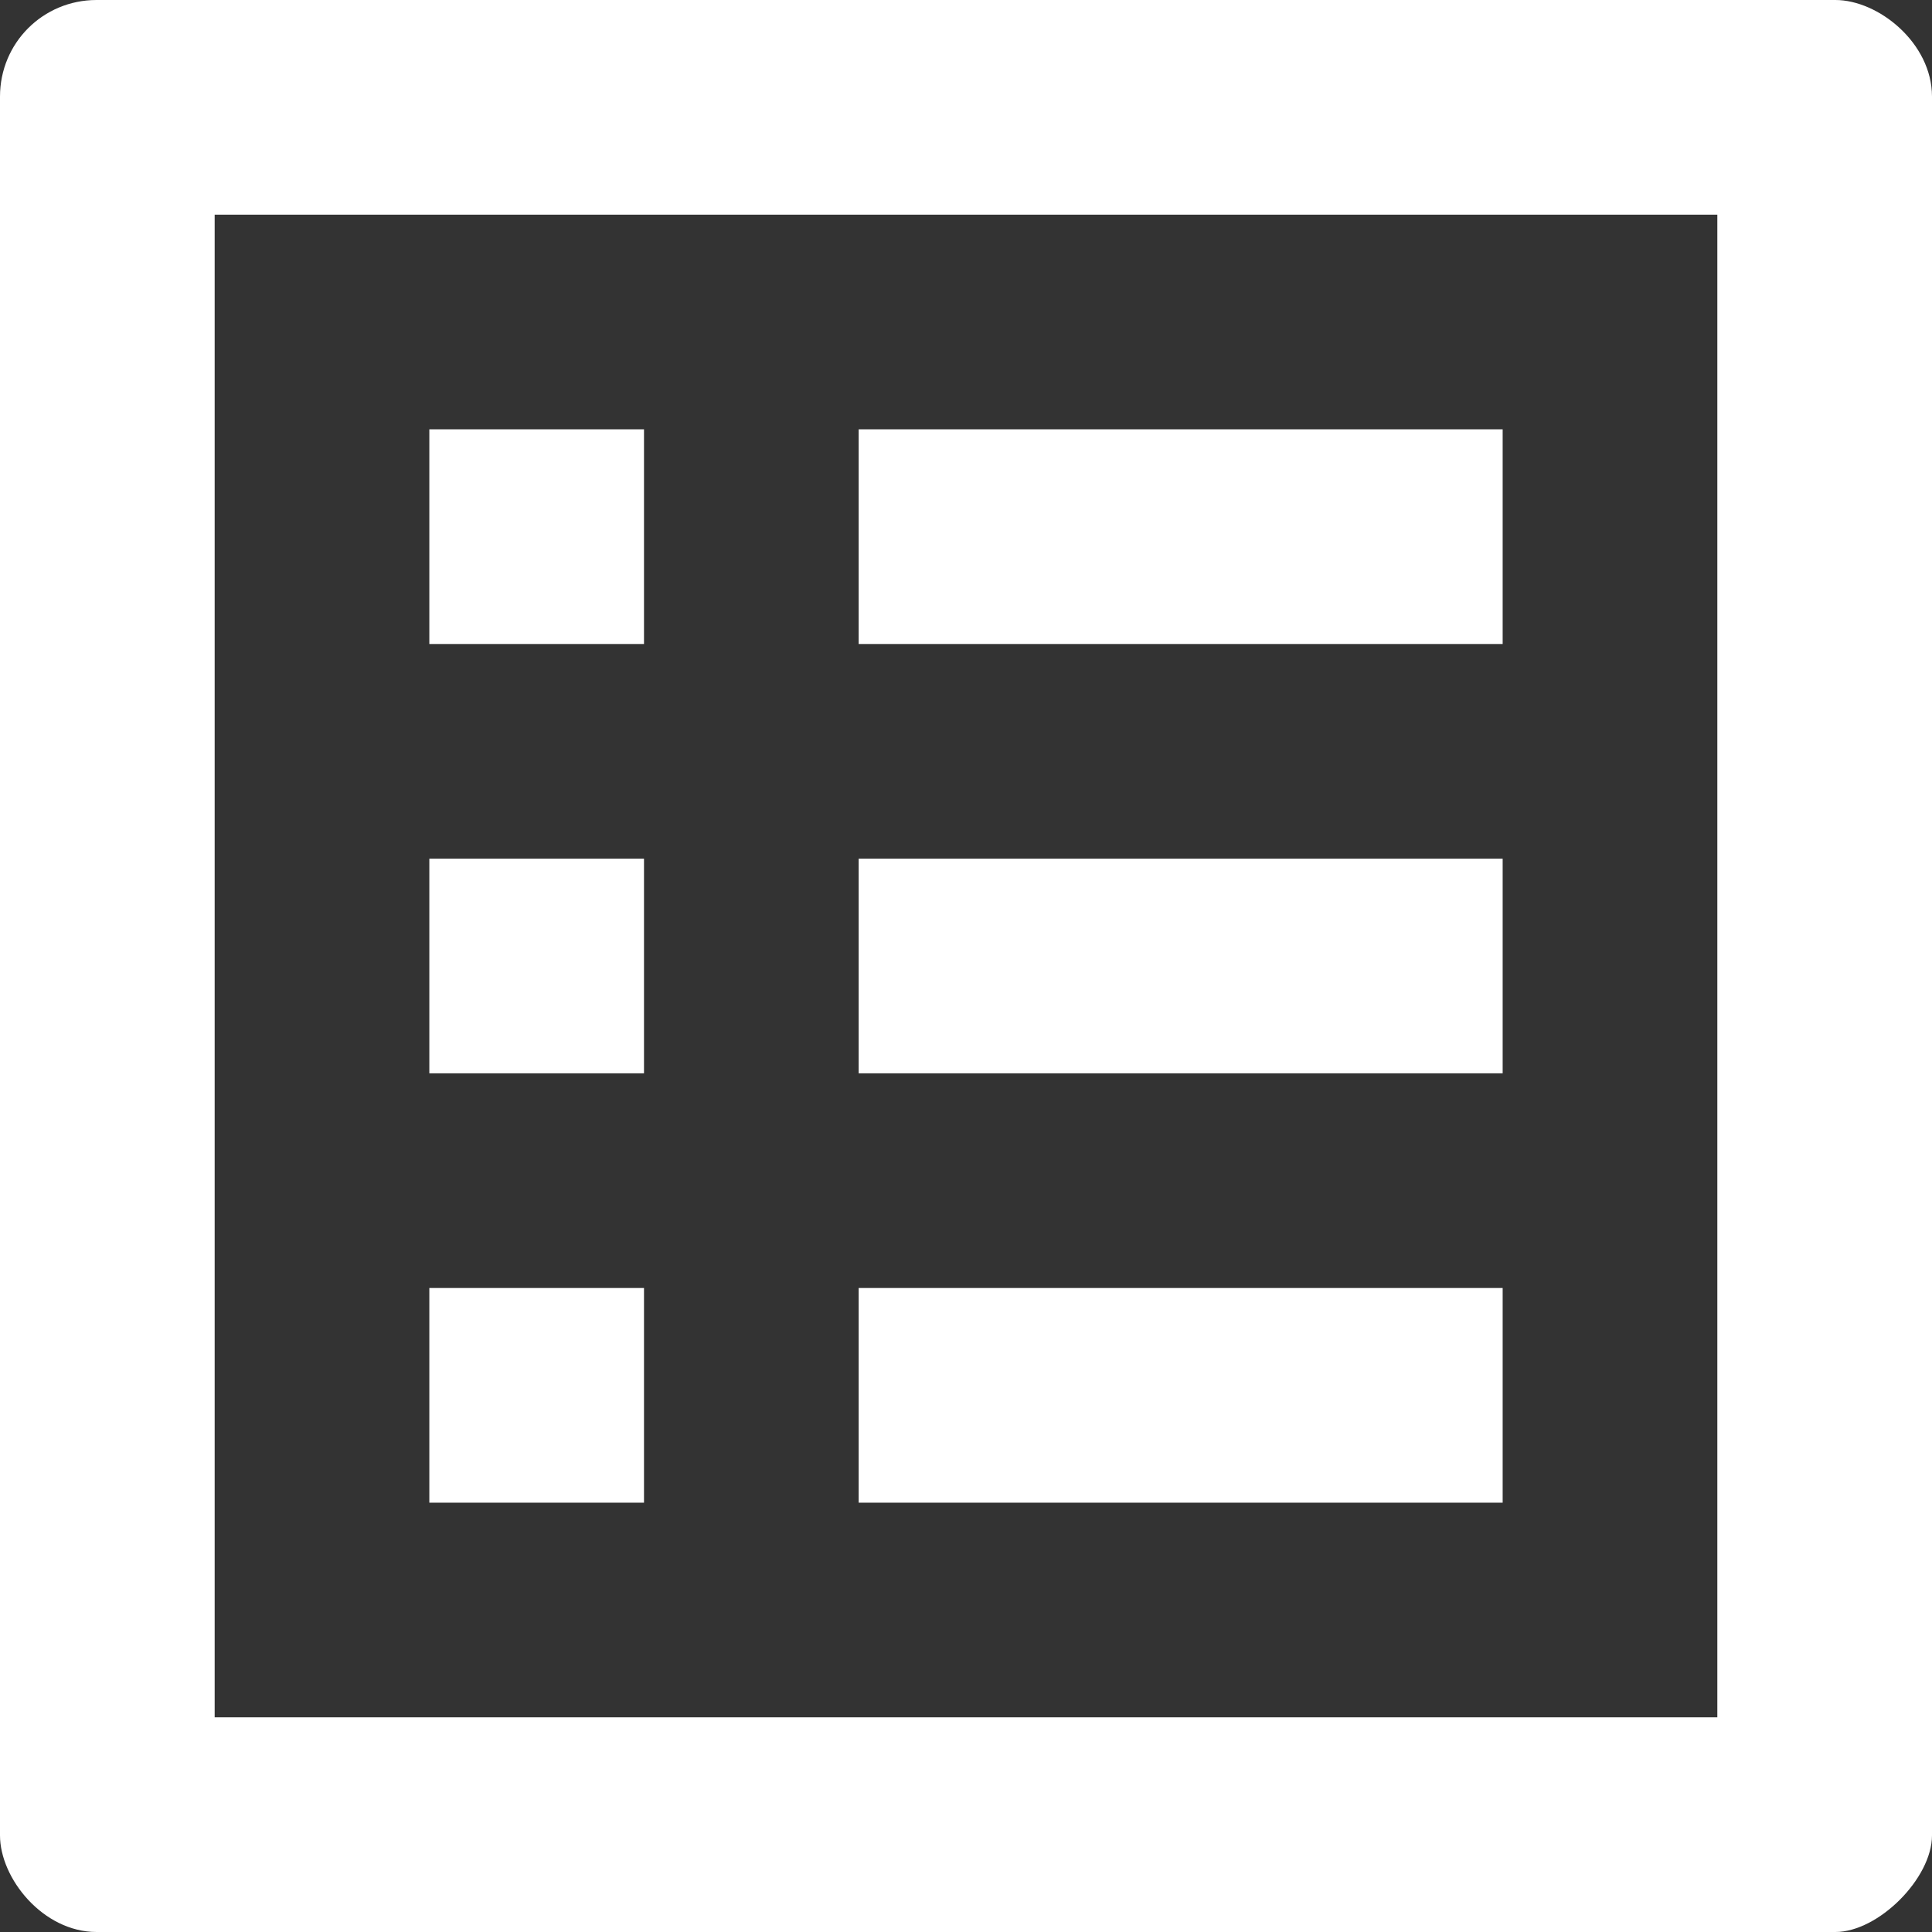 <?xml version="1.0" encoding="utf-8"?>
<!-- Generator: Adobe Illustrator 25.2.0, SVG Export Plug-In . SVG Version: 6.00 Build 0)  -->
<svg version="1.1" id="レイヤー_1" xmlns="http://www.w3.org/2000/svg" xmlns:xlink="http://www.w3.org/1999/xlink" x="0px"
	 y="0px" viewBox="0 0 18 18" style="enable-background:new 0 0 18 18;" xml:space="preserve">
<rect x="0" y="0" width="18" height="18" fill="#333333" stroke="none"/>
<style type="text/css">
	.st0{fill-rule:evenodd;clip-rule:evenodd;fill:#FFFFFF;}
</style>
<desc>Created with Sketch.</desc>
<g id="Icons">
	<g id="Outlined" transform="translate(-749, -1263)">
		<g id="Communication" transform="translate(100, 1162)">
			<g id="Outlined-_x2F_-Communication-_x2F_-list_x5F_alt" transform="translate(646, 98)">
				<g>
					<path id="_xD83D__xDD39_-Icon-Color" class="st0" d="M11,7h6v2h-6V7z M11,11h6v2h-6V11z M11,15h6v2h-6V15z M7,7h2v2H7V7z M7,11
						h2v2H7V11z M7,15h2v2H7V15z M20.1,3H3.9C3.4,3,3,3.4,3,3.9v16.2C3,20.5,3.4,21,3.9,21h16.2c0.4,0,0.9-0.5,0.9-0.9V3.9
						C21,3.4,20.5,3,20.1,3z M19,19H5V5h14V19z"/>
				</g>
			</g>
		</g>
	</g>
</g>
</svg>
